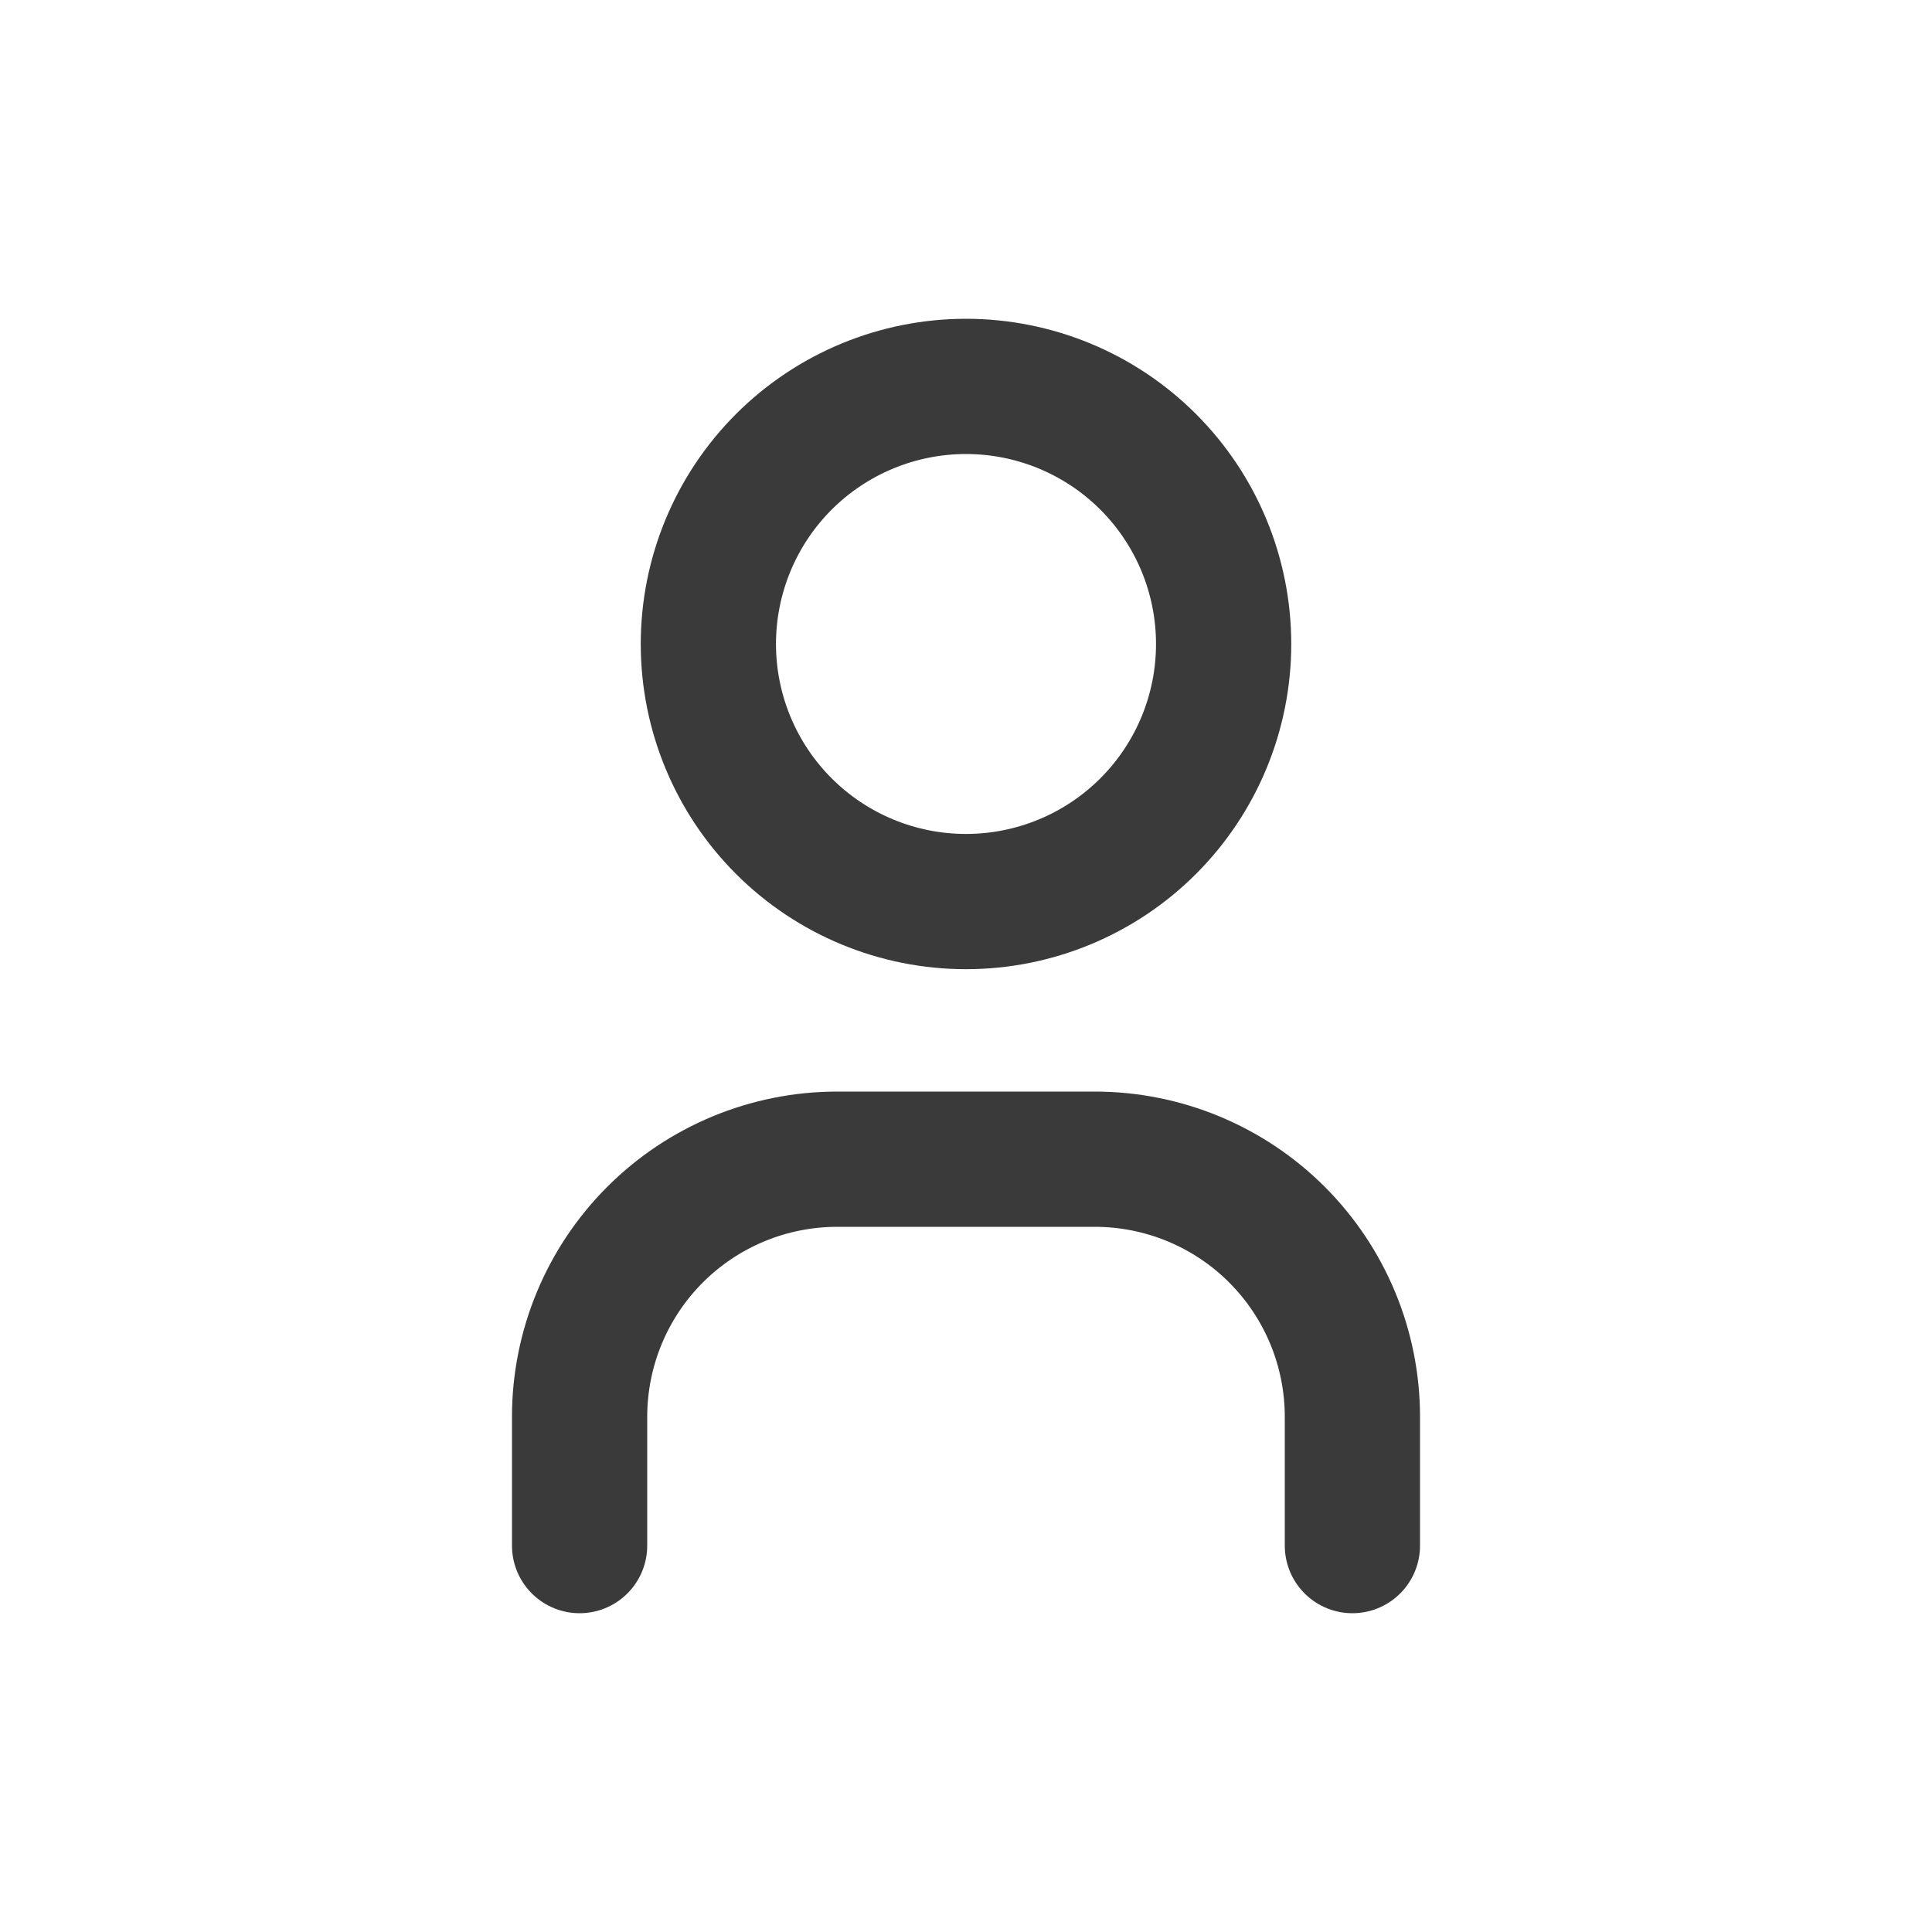 <svg width="20" height="20" viewBox="0 0 20 20" fill="none" xmlns="http://www.w3.org/2000/svg">
<path d="M6 16V14.667C6 13.959 6.281 13.281 6.781 12.781C7.281 12.281 7.959 12 8.667 12H11.333C12.041 12 12.719 12.281 13.219 12.781C13.719 13.281 14 13.959 14 14.667V16M7.333 6.667C7.333 7.374 7.614 8.052 8.114 8.552C8.614 9.052 9.293 9.333 10 9.333C10.707 9.333 11.386 9.052 11.886 8.552C12.386 8.052 12.667 7.374 12.667 6.667C12.667 5.959 12.386 5.281 11.886 4.781C11.386 4.281 10.707 4 10 4C9.293 4 8.614 4.281 8.114 4.781C7.614 5.281 7.333 5.959 7.333 6.667Z" stroke="#3A3A3A" stroke-width="1.4" stroke-linecap="round" stroke-linejoin="round"/>
</svg>
